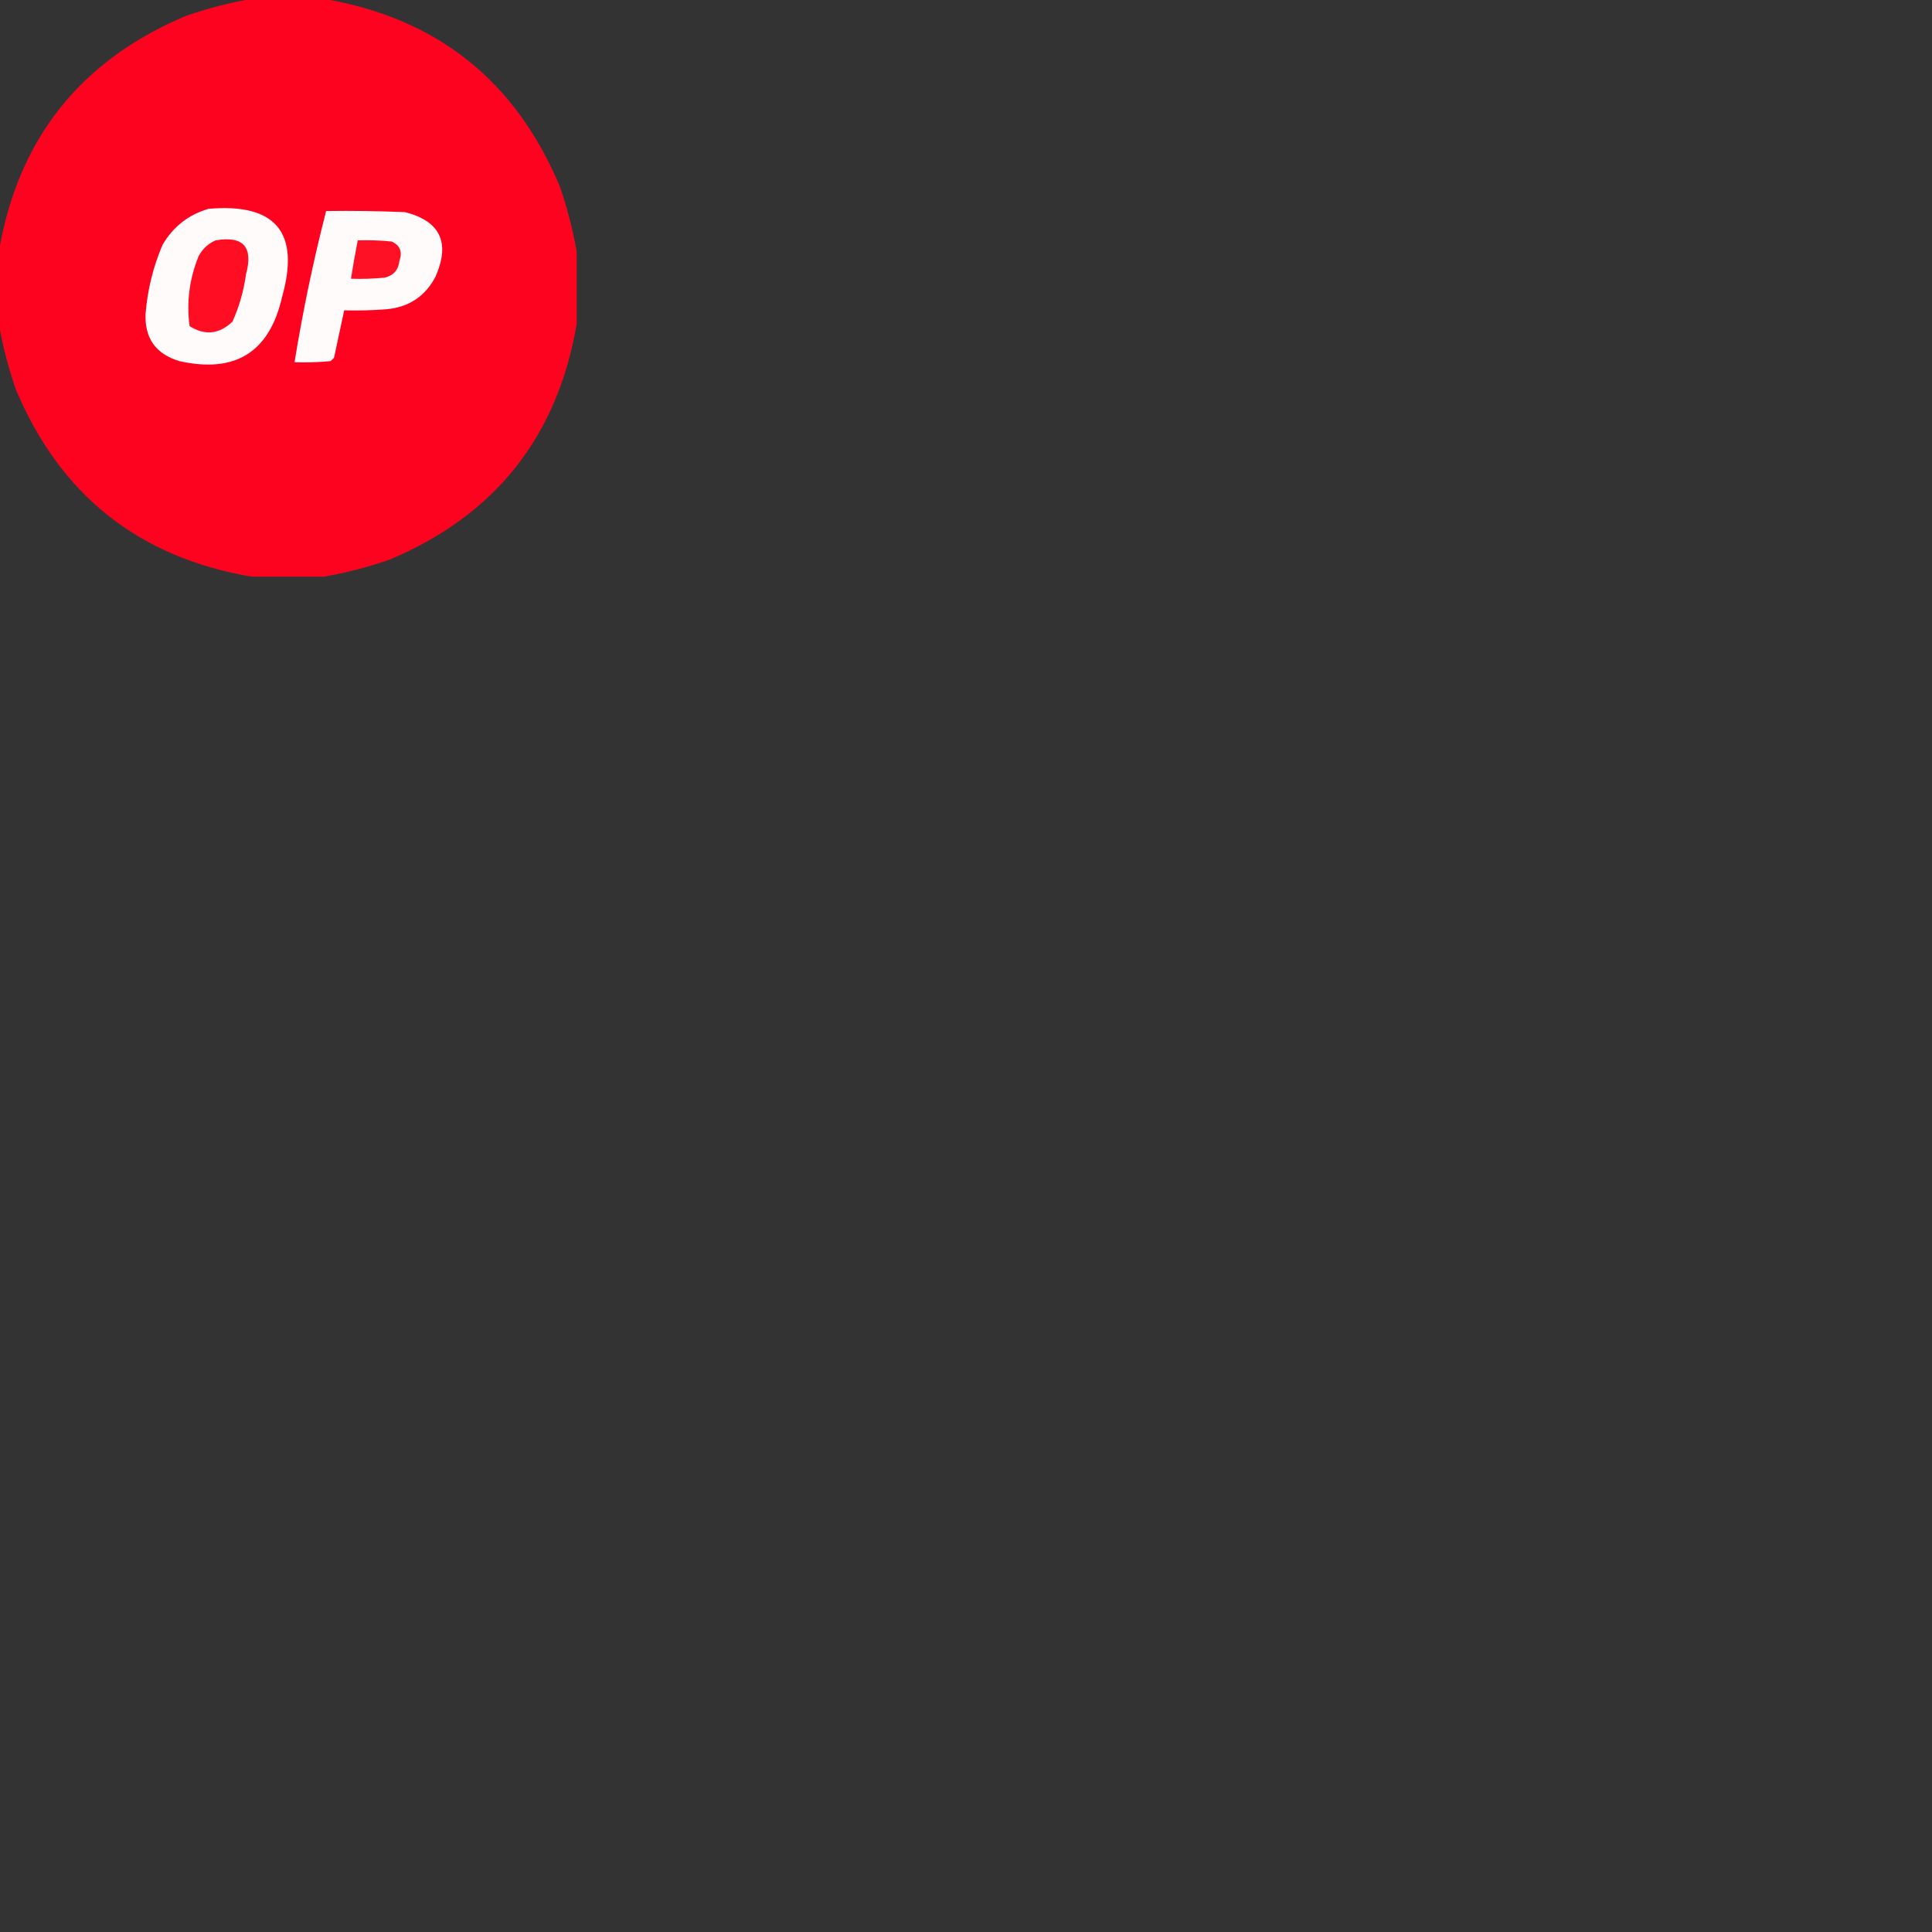 <?xml version="1.0" encoding="UTF-8"?>
<!DOCTYPE svg PUBLIC "-//W3C//DTD SVG 1.1//EN" "http://www.w3.org/Graphics/SVG/1.1/DTD/svg11.dtd">
<svg xmlns="http://www.w3.org/2000/svg" version="1.1" width="856px" height="856px" style="shape-rendering:geometricPrecision; text-rendering:geometricPrecision; image-rendering:optimizeQuality; fill-rule:evenodd; clip-rule:evenodd" xmlns:xlink="http://www.w3.org/1999/xlink">
<rect width="100%" height="100%" fill="#333333" stroke="none"/>
<g><path style="opacity:0.992" fill="#ff0420" d="M 111.5,-0.5 C 122.167,-0.5 132.833,-0.5 143.5,-0.5C 193.489,7.98 228.323,35.647 248,82.5C 251.314,92.095 253.814,101.762 255.5,111.5C 255.5,122.167 255.5,132.833 255.5,143.5C 247.02,193.489 219.353,228.323 172.5,248C 162.905,251.314 153.238,253.814 143.5,255.5C 132.833,255.5 122.167,255.5 111.5,255.5C 61.511,247.02 26.677,219.353 7,172.5C 3.686,162.905 1.186,153.238 -0.5,143.5C -0.5,132.833 -0.5,122.167 -0.5,111.5C 7.98,61.511 35.647,26.677 82.5,7C 92.095,3.686 101.762,1.186 111.5,-0.5 Z"/></g>
<g><path style="opacity:1" fill="#fffbfb" d="M 92.5,92.5 C 122.172,89.996 133.005,102.996 125,131.5C 119.434,156.044 104.268,165.544 79.5,160C 69.038,156.875 64.038,149.875 64.5,139C 65.351,128.43 67.851,118.263 72,108.5C 76.736,100.393 83.569,95.06 92.5,92.5 Z"/></g>
<g><path style="opacity:1" fill="#fffbfb" d="M 144.5,93.5 C 156.171,93.334 167.838,93.5 179.5,94C 195.07,97.986 199.57,107.486 193,122.5C 188.505,131.173 181.338,136.006 171.5,137C 165.175,137.5 158.842,137.666 152.5,137.5C 151.002,144.479 149.502,151.479 148,158.5C 147.5,159 147,159.5 146.5,160C 141.177,160.499 135.844,160.666 130.5,160.5C 134.148,137.925 138.815,115.592 144.5,93.5 Z"/></g>
<g><path style="opacity:1" fill="#ff0e23" d="M 95.5,106.5 C 107.785,104.381 112.285,109.381 109,121.5C 108.009,128.805 106.009,135.805 103,142.5C 97.097,148.114 90.763,148.781 84,144.5C 82.573,133.926 83.907,123.593 88,113.5C 89.742,110.254 92.242,107.921 95.5,106.5 Z"/></g>
<g><path style="opacity:1" fill="#ff1125" d="M 158.5,106.5 C 163.511,106.334 168.511,106.501 173.5,107C 177.213,108.691 178.379,111.525 177,115.5C 176.573,119.527 174.406,122.027 170.5,123C 165.511,123.499 160.511,123.666 155.5,123.5C 156.392,117.814 157.392,112.147 158.5,106.5 Z"/></g>
</svg>
